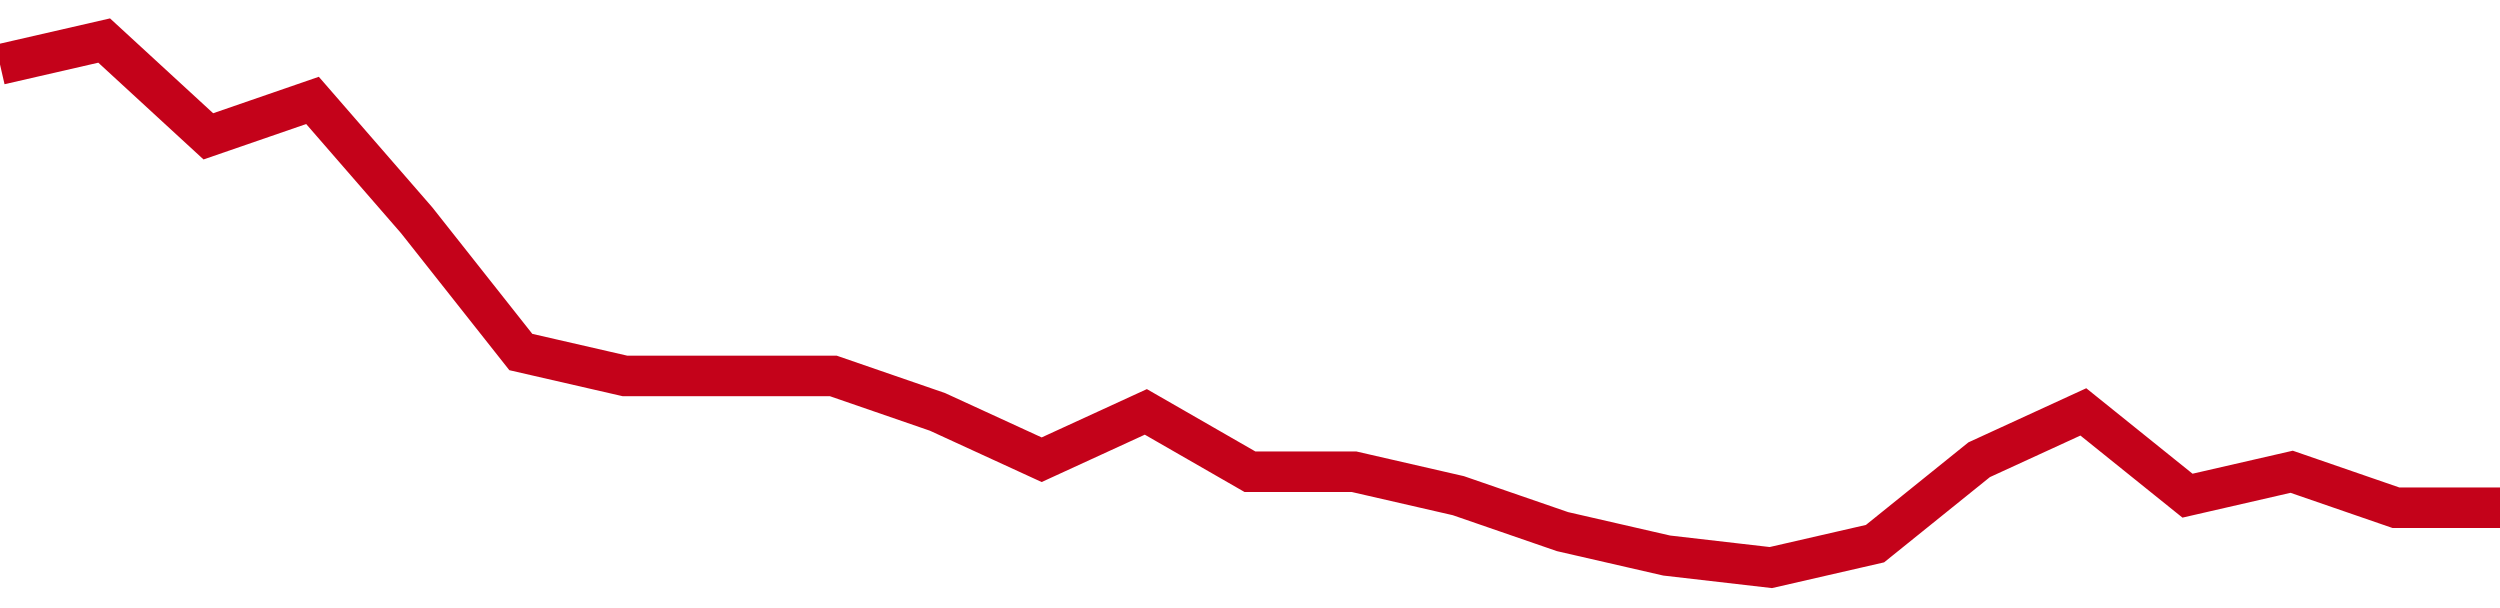 <!-- Generated with https://github.com/jxxe/sparkline/ --><svg viewBox="0 0 185 45" class="sparkline" xmlns="http://www.w3.org/2000/svg"><path class="sparkline--fill" d="M 0 4.77 L 0 4.77 L 7.708 3 L 15.417 10.09 L 23.125 7.43 L 30.833 16.3 L 38.542 26.05 L 46.25 27.82 L 53.958 27.82 L 61.667 27.82 L 69.375 30.48 L 77.083 34.02 L 84.792 30.48 L 92.5 34.91 L 100.208 34.91 L 107.917 36.68 L 115.625 39.34 L 123.333 41.11 L 131.042 42 L 138.75 40.23 L 146.458 34.02 L 154.167 30.48 L 161.875 36.68 L 169.583 34.91 L 177.292 37.57 L 185 37.57 V 45 L 0 45 Z" stroke="none" fill="none" ></path><path class="sparkline--line" d="M 0 4.77 L 0 4.77 L 7.708 3 L 15.417 10.09 L 23.125 7.43 L 30.833 16.3 L 38.542 26.05 L 46.25 27.82 L 53.958 27.82 L 61.667 27.82 L 69.375 30.48 L 77.083 34.02 L 84.792 30.48 L 92.5 34.91 L 100.208 34.91 L 107.917 36.68 L 115.625 39.34 L 123.333 41.11 L 131.042 42 L 138.75 40.23 L 146.458 34.02 L 154.167 30.48 L 161.875 36.68 L 169.583 34.91 L 177.292 37.57 L 185 37.57" fill="none" stroke-width="3" stroke="#C4021A" ></path></svg>